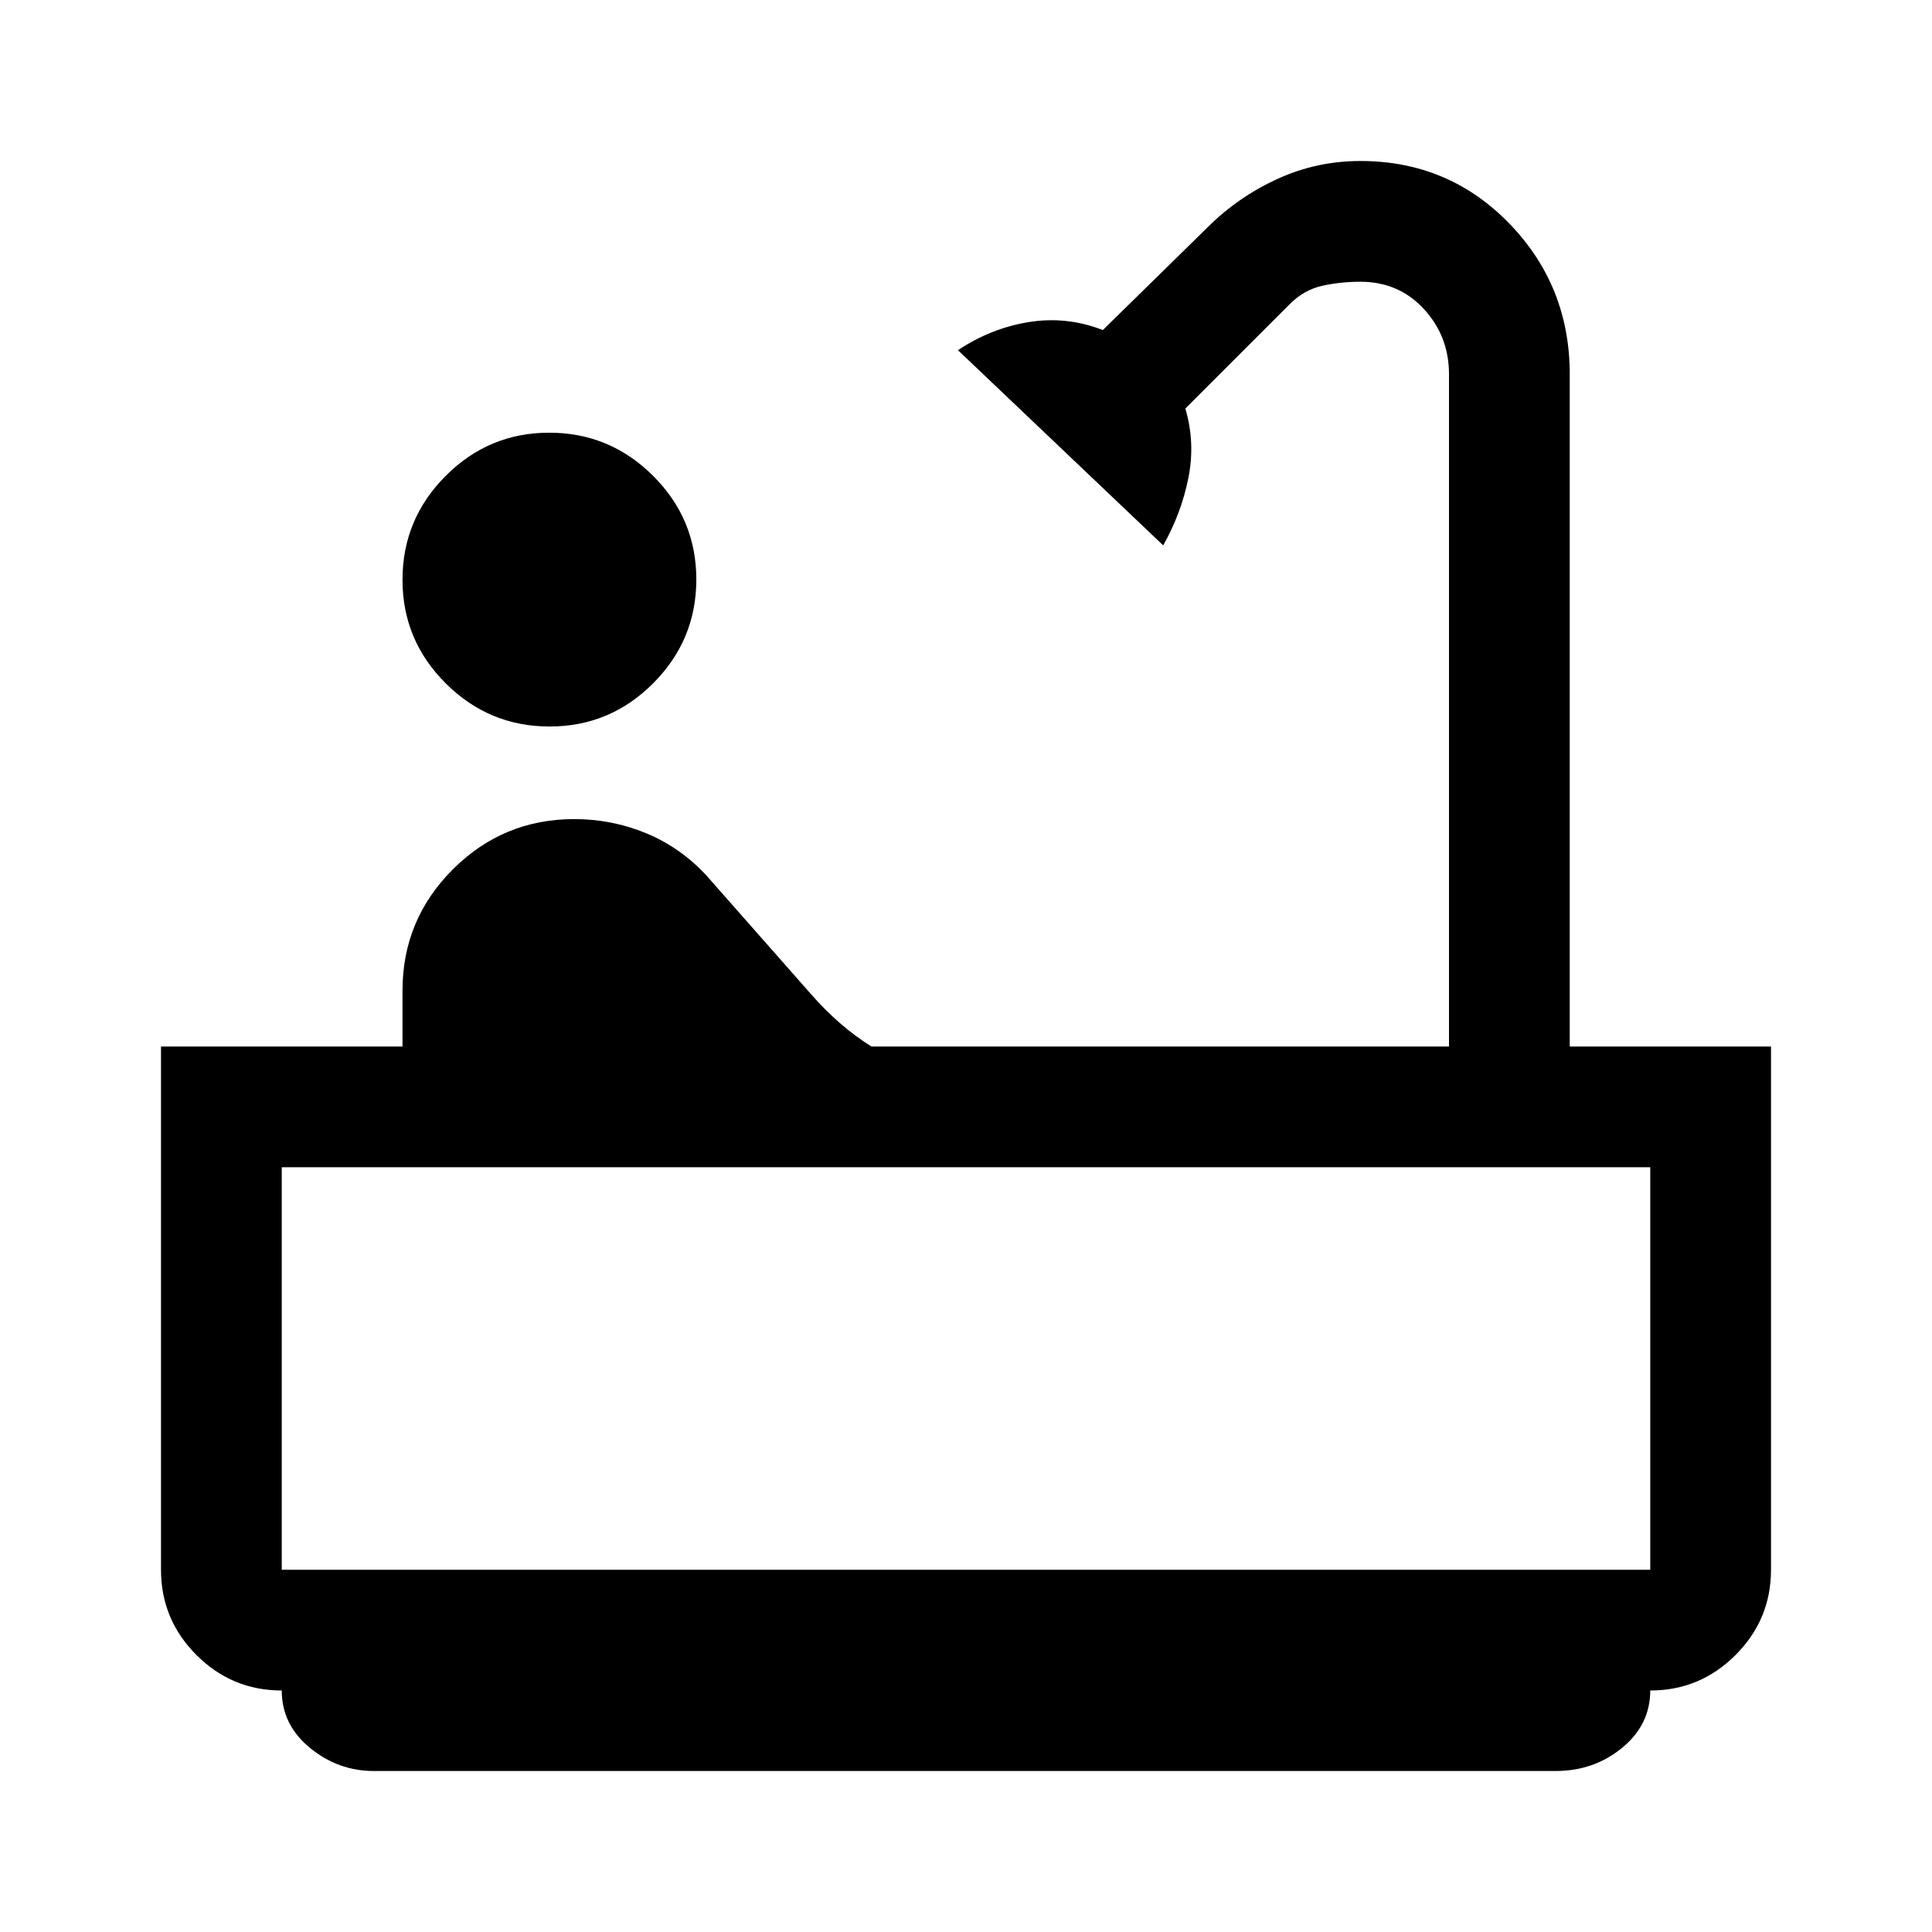 <svg xmlns="http://www.w3.org/2000/svg" height="48" viewBox="0 -960 960 960" width="48"><path d="M273.08-599q-30.08 0-51.58-21.42-21.5-21.421-21.5-51.5 0-30.08 21.42-51.58 21.421-21.5 51.5-21.5 30.08 0 51.58 21.42 21.5 21.421 21.5 51.5 0 30.08-21.42 51.58-21.421 21.5-51.5 21.5ZM185.825-80Q168-80 154-91.5T140-120q-24.75 0-42.375-17.625T80-180v-260h120v-27.794Q200-503 225-528t60.379-25Q304-553 321-546q17 7 30 21l52 59q7 8 14.5 14.5T433-440h287v-334q0-18.941-12.5-32.471Q695-820 676-820q-9.882 0-18.941 2T641-809l-52 52q5 17 1.5 34.5T578-689l-102-97q16.435-10.929 35.217-13.964Q530-803 548-796l52-51q15-15 34.539-24T676-880q43.789 0 73.895 31Q780-818 780-774v334h100v260q0 24.75-17.625 42.375T820-120q0 17-14 28.5T773-80H185.825ZM140-180h680v-200H140v200Zm680 0H140h680Z"/></svg>